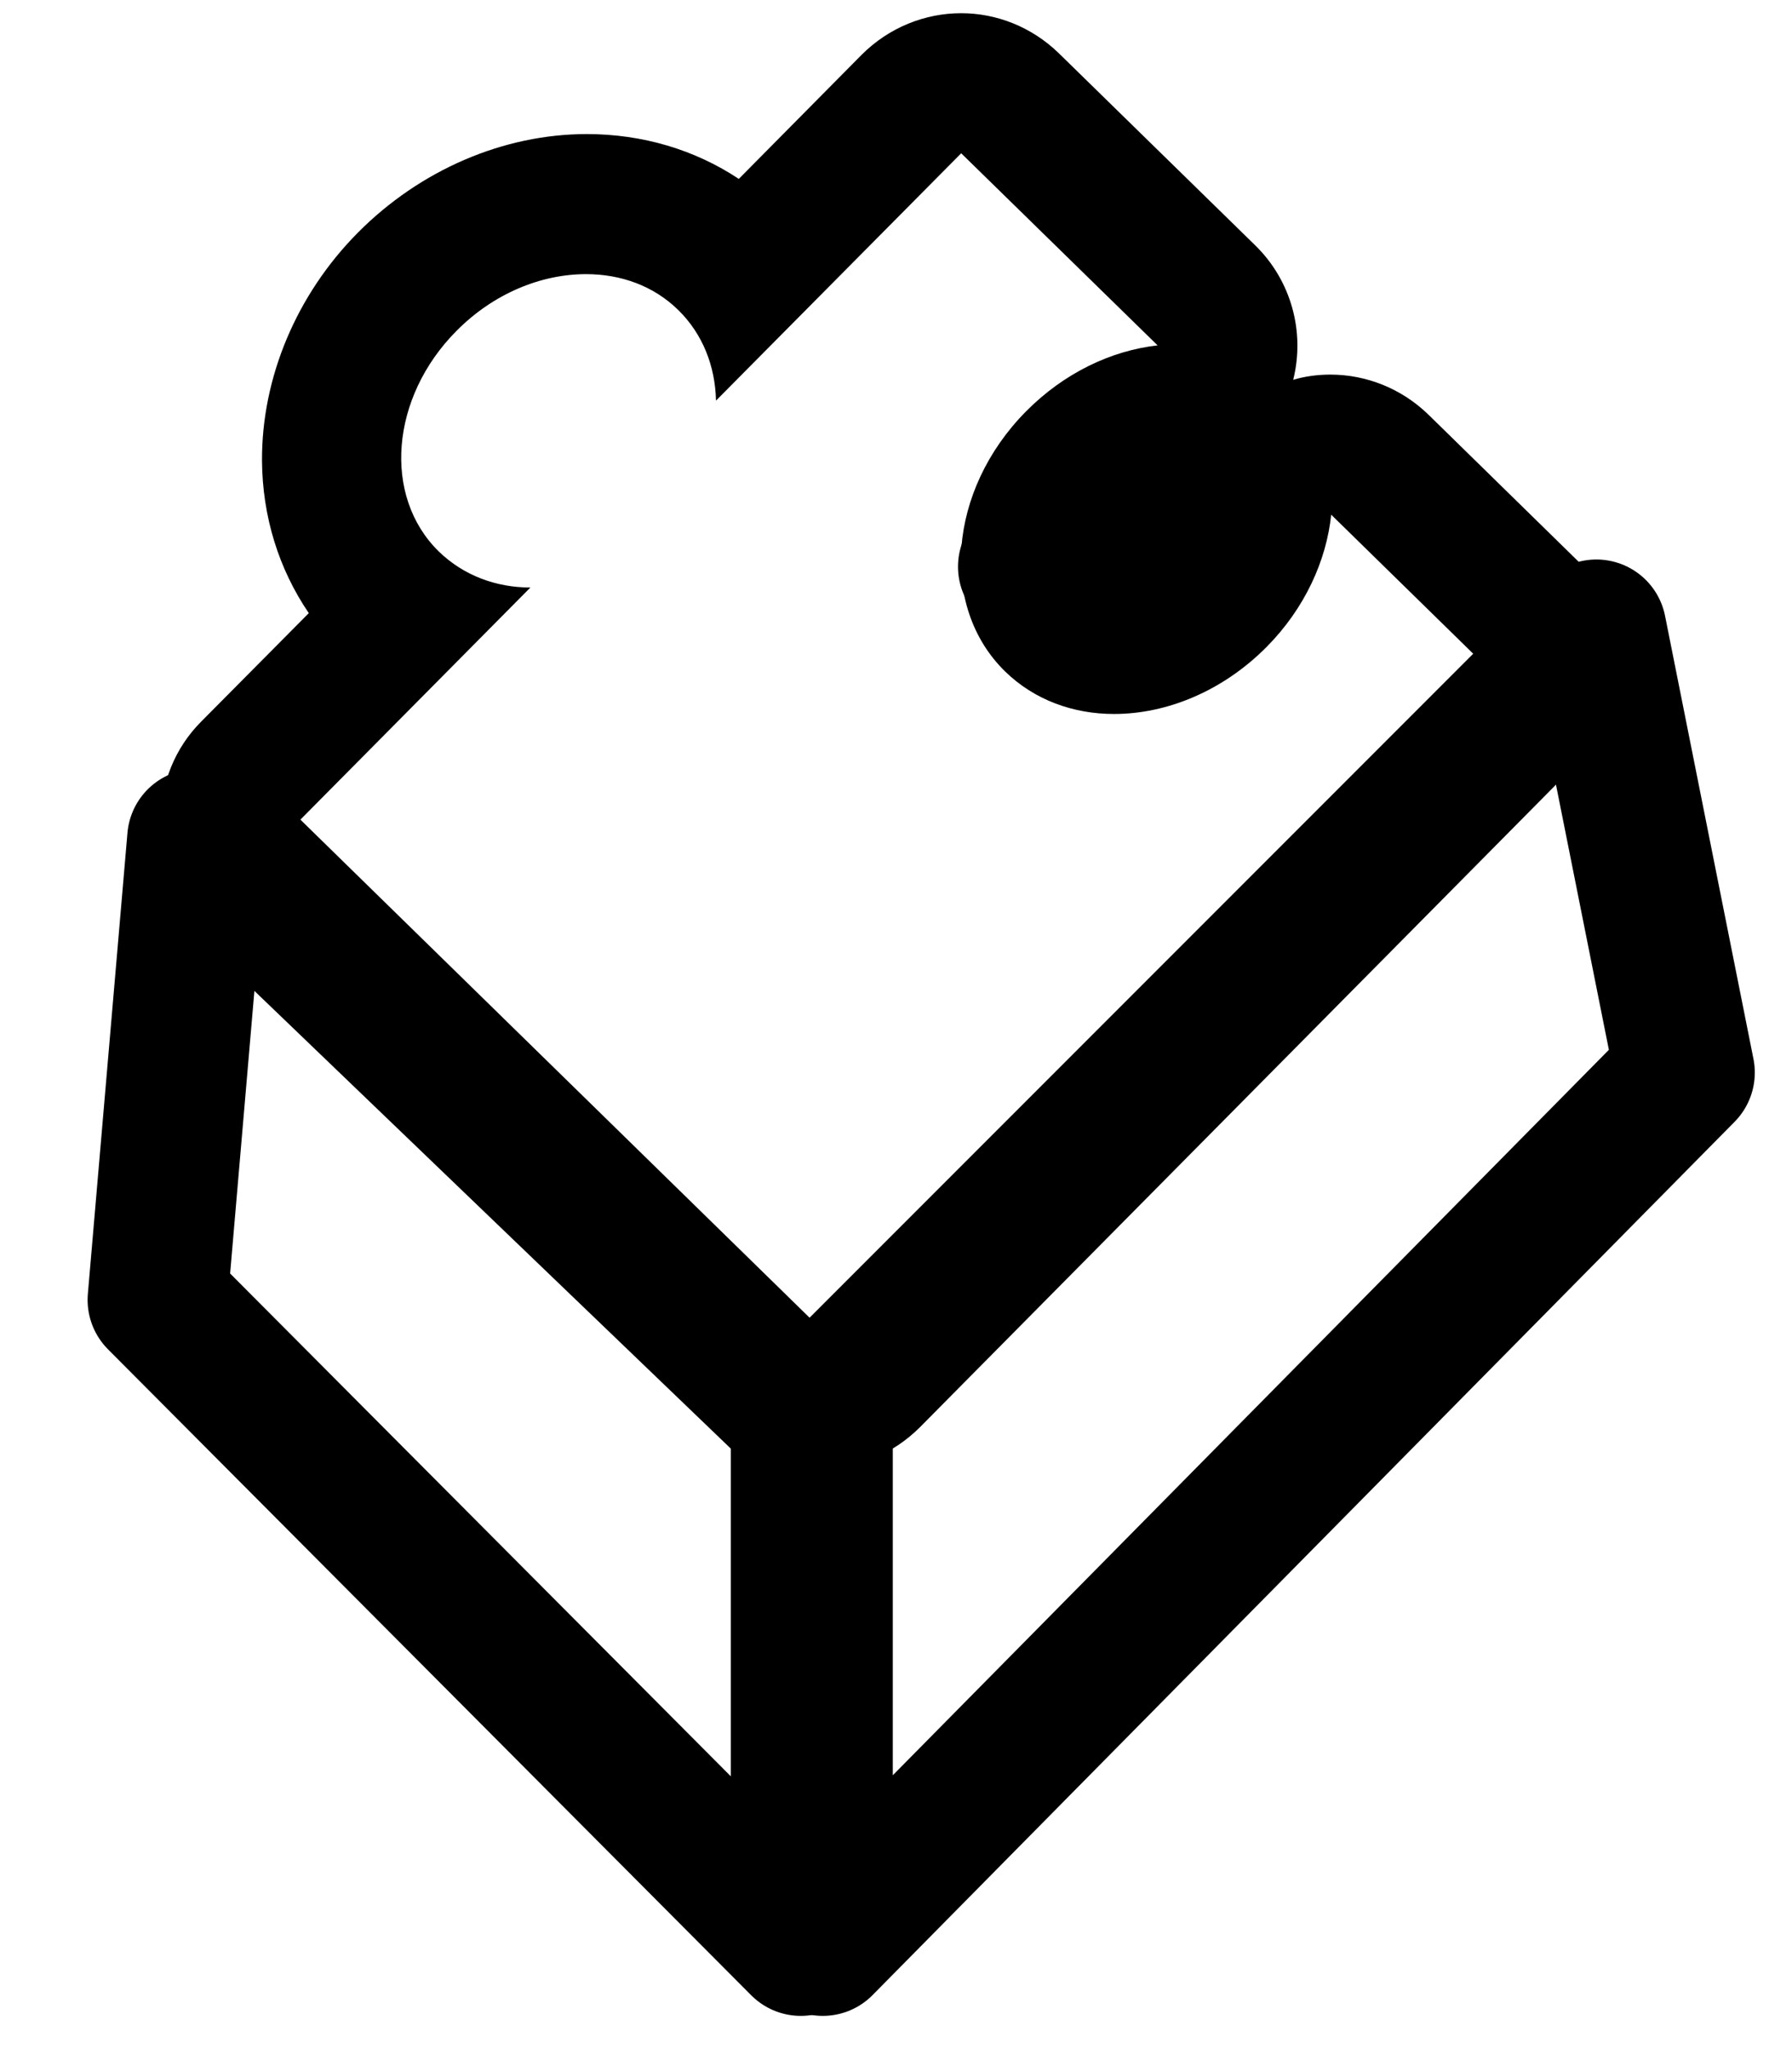<?xml version="1.0" encoding="utf-8"?>
<!-- Generator: Adobe Illustrator 28.1.0, SVG Export Plug-In . SVG Version: 6.00 Build 0)  -->
<svg version="1.1" id="Lager_1" xmlns="http://www.w3.org/2000/svg" xmlns:xlink="http://www.w3.org/1999/xlink" x="0px" y="0px"
	 viewBox="0 0 448 512" style="enable-background:new 0 0 448 512;" xml:space="preserve">
<style type="text/css">
	.st0{fill:none;stroke:#000000;stroke-width:35;stroke-linecap:round;stroke-linejoin:round;stroke-miterlimit:10;}
</style>
<g>
	<path d="M240.3,38.3l49.1,48c-11.6,1.3-23.4,6.9-32.9,16.5c-19.5,19.7-21.8,48.8-5.2,65c7.3,7.1,17,10.6,27.2,10.6
		c13.2,0,27.2-5.7,38.2-16.8c9.5-9.6,14.9-21.5,16.1-33l37.5,36.7L205,331.8l-129.9-127l57.5-58c-8.6,0-16.7-3-22.9-9
		c-14.1-13.8-12.1-38.5,4.4-55.1c9.3-9.4,21.2-14.2,32.4-14.2c8.7,0,16.9,2.9,23.1,9c6.1,6,9.2,14,9.4,22.6L240.3,38.3 M240.3,3.3
		c-9,0-18,3.5-24.9,10.4l-30.7,31c-11-7.3-24.1-11.2-38-11.2c-20.9,0-41.7,9-57.2,24.6c-15.4,15.5-24.1,36.3-24,57
		c0.1,14,4.2,27.1,11.7,38.1l-26.9,27.1c-6.6,6.6-10.2,15.6-10.1,24.9c0.1,9.3,3.9,18.2,10.5,24.8l129.9,127
		c6.8,6.7,15.6,10,24.5,10c9,0,18-3.5,24.9-10.4L395,190c6.6-6.6,10.2-15.6,10.1-24.9c-0.1-9.3-3.9-18.2-10.5-24.8l-37.5-36.7
		c-6.7-6.5-15.5-10-24.5-10c-3.1,0-6.3,0.4-9.3,1.3c3-12-0.5-24.8-9.5-33.6l-49.1-48C257.9,6.7,249.1,3.3,240.3,3.3L240.3,3.3z
		 M278.4,143.4c-1.5,0-2.4-0.3-2.7-0.6c-0.3-0.3-0.5-1.2-0.5-2.4c0-3.2,1.6-8.3,6.2-12.9c3.5-3.6,7.9-5.9,12-6.3
		c1.9-0.2,3.7-0.6,5.4-1c-0.4,1.7-0.7,3.4-0.9,5.2c-0.4,4-2.6,8.2-6.1,11.8C287,141.7,281.7,143.4,278.4,143.4L278.4,143.4z"/>
</g>
<polygon class="st0" points="205.7,350.7 205.7,486.2 421.2,268 399.1,157.3 "/>
<polygon class="st0" points="200.2,486.2 39.4,324.8 49.3,209.6 200.2,354.5 "/>
<polygon class="st0" points="300.5,101.5 313.5,120.5 285.5,157.3 257,141.6 276,113.1 "/>
</svg>
